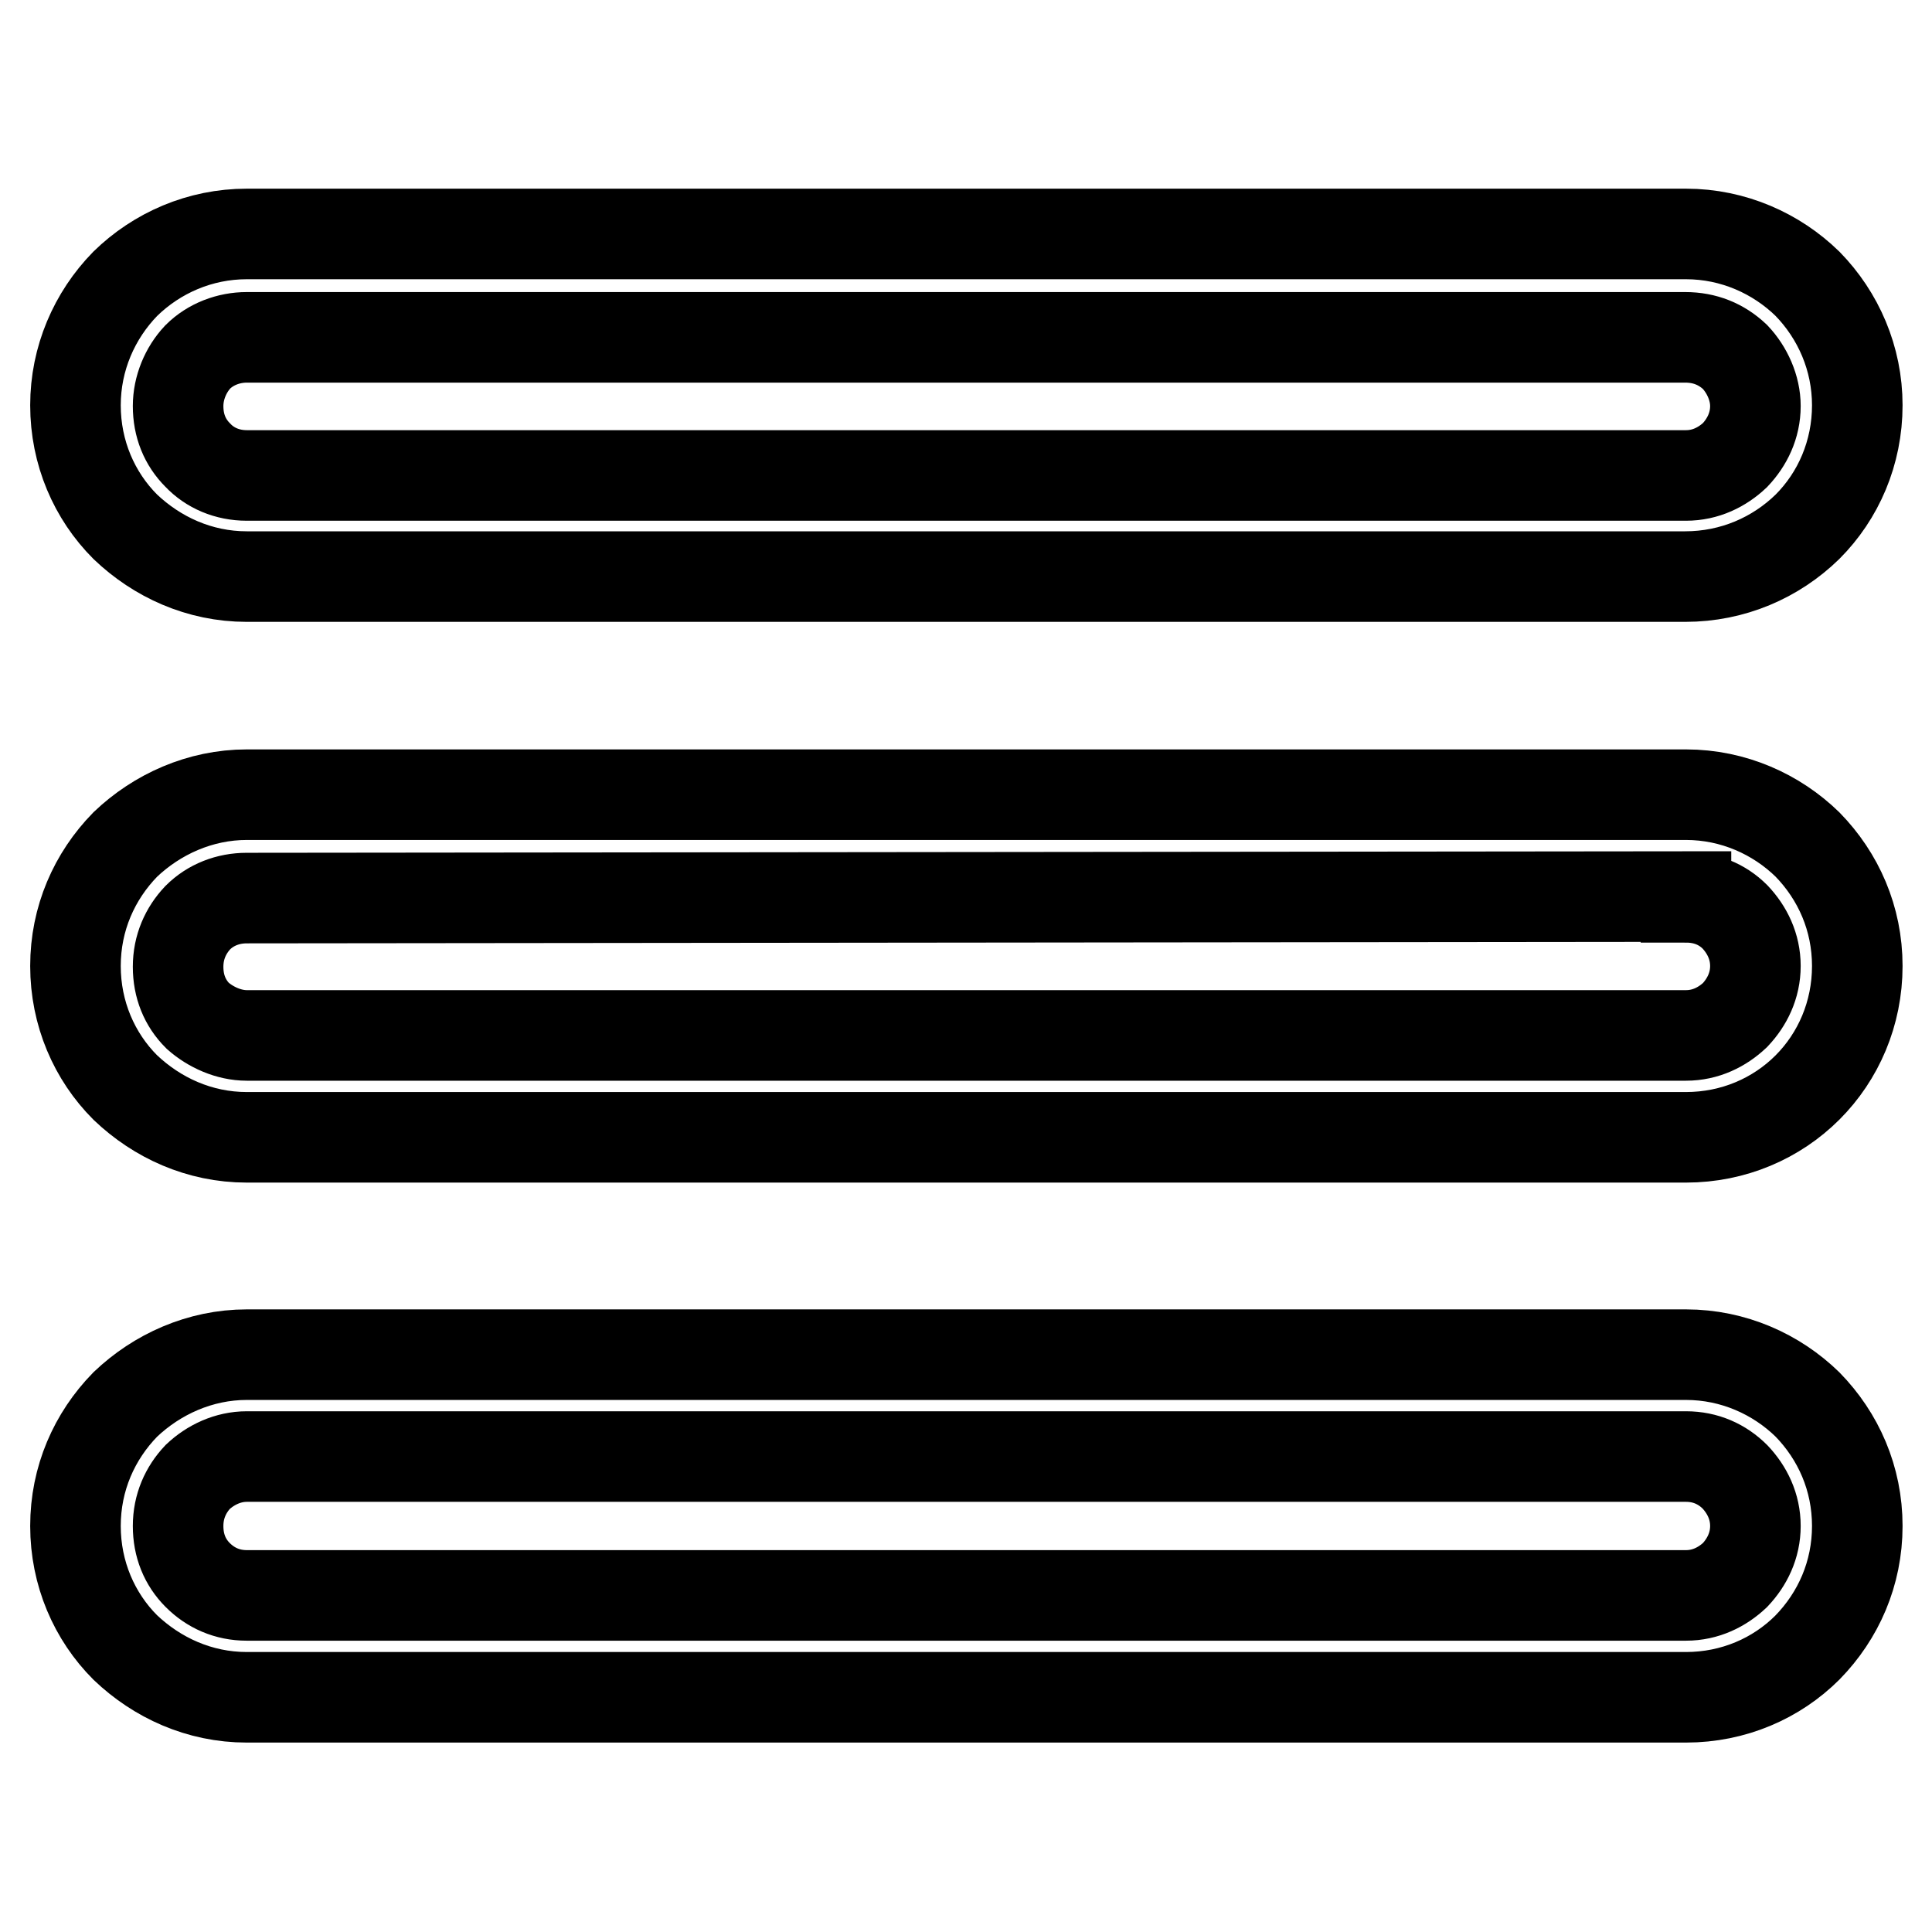 <?xml version="1.0" encoding="utf-8"?>
<!-- Svg Vector Icons : http://www.onlinewebfonts.com/icon -->
<!DOCTYPE svg PUBLIC "-//W3C//DTD SVG 1.1//EN" "http://www.w3.org/Graphics/SVG/1.1/DTD/svg11.dtd">
<svg version="1.1" xmlns="http://www.w3.org/2000/svg" xmlns:xlink="http://www.w3.org/1999/xlink" x="0px" y="0px" viewBox="0 0 256 256" enable-background="new 0 0 256 256" xml:space="preserve">
<g> <path stroke-width="12" fill-opacity="0" stroke="#000000"  d="M32.7,211.4h190.7l0,0c2.6,0,4.8-1.1,6.5-2.7l0,0c1.6-1.7,2.7-3.9,2.7-6.5l0,0l0,0c0-2.6-1.1-4.8-2.7-6.5 l0,0c-1.7-1.7-3.9-2.7-6.5-2.7l0,0H32.7l0,0c-2.5,0-4.8,1.1-6.5,2.7l0,0c-1.6,1.7-2.6,3.9-2.6,6.5s0.9,4.8,2.6,6.5l0,0 C27.9,210.4,30.1,211.4,32.7,211.4L32.7,211.4z M32.7,179.5h190.7l0,0c6.3,0,12,2.6,16.1,6.6c4.1,4.2,6.6,9.8,6.6,16.1 c0,6.3-2.5,11.9-6.6,16.1l0,0c-4.1,4.1-9.8,6.6-16.1,6.6l0,0H32.7l0,0c-6.3,0-11.9-2.6-16.1-6.6c-4.1-4.1-6.6-9.8-6.6-16.1 c0-6.3,2.5-11.9,6.6-16.1l0,0C20.8,182.1,26.5,179.5,32.7,179.5L32.7,179.5z M223.3,44.7H32.7l0,0c-2.4,0-4.8,0.9-6.5,2.6l0,0 c-1.6,1.7-2.6,4.1-2.6,6.5c0,2.6,0.9,4.8,2.6,6.5c1.6,1.7,3.9,2.7,6.5,2.7l0,0h190.7l0,0c2.6,0,4.8-1.1,6.5-2.7l0,0 c1.6-1.7,2.7-3.9,2.7-6.5c0-2.4-1.1-4.8-2.7-6.5l0,0C228.1,45.6,225.9,44.7,223.3,44.7L223.3,44.7z M223.3,76.4H32.7l0,0 c-6.3,0-11.9-2.6-16.1-6.6c-4.1-4.1-6.6-9.8-6.6-16.1l0,0l0,0c0-6.2,2.5-11.9,6.6-16.1l0,0c4.2-4.1,9.9-6.6,16.1-6.6l0,0h190.7l0,0 l0,0c6.3,0,12,2.6,16.1,6.6c4.1,4.2,6.6,9.9,6.6,16.1l0,0c0,6.3-2.5,12-6.6,16.1C235.3,73.9,229.6,76.4,223.3,76.4L223.3,76.4z  M32.7,137.2h190.7l0,0l0,0c2.6,0,4.8-1.1,6.5-2.7c1.6-1.7,2.7-3.9,2.7-6.5l0,0c0-2.6-1.1-4.8-2.7-6.5c-1.7-1.7-3.9-2.6-6.5-2.6 v-0.1L32.7,119l0,0c-2.5,0-4.8,0.9-6.5,2.6c-1.6,1.7-2.6,3.9-2.6,6.5c0,2.6,0.9,4.8,2.6,6.5l0,0C27.9,136.1,30.3,137.2,32.7,137.2 L32.7,137.2z M32.7,105.3h190.7l0,0c6.3,0,12,2.6,16.1,6.6c4.1,4.2,6.6,9.8,6.6,16.1c0,6.3-2.5,12-6.6,16.1l0,0 c-4.1,4.1-9.8,6.6-16.1,6.6H32.7c-6.3,0-11.9-2.6-16.1-6.6l0,0C12.5,140,10,134.3,10,128c0-6.3,2.5-11.9,6.6-16.1 C20.8,107.9,26.5,105.3,32.7,105.3L32.7,105.3z"/></g>
</svg>